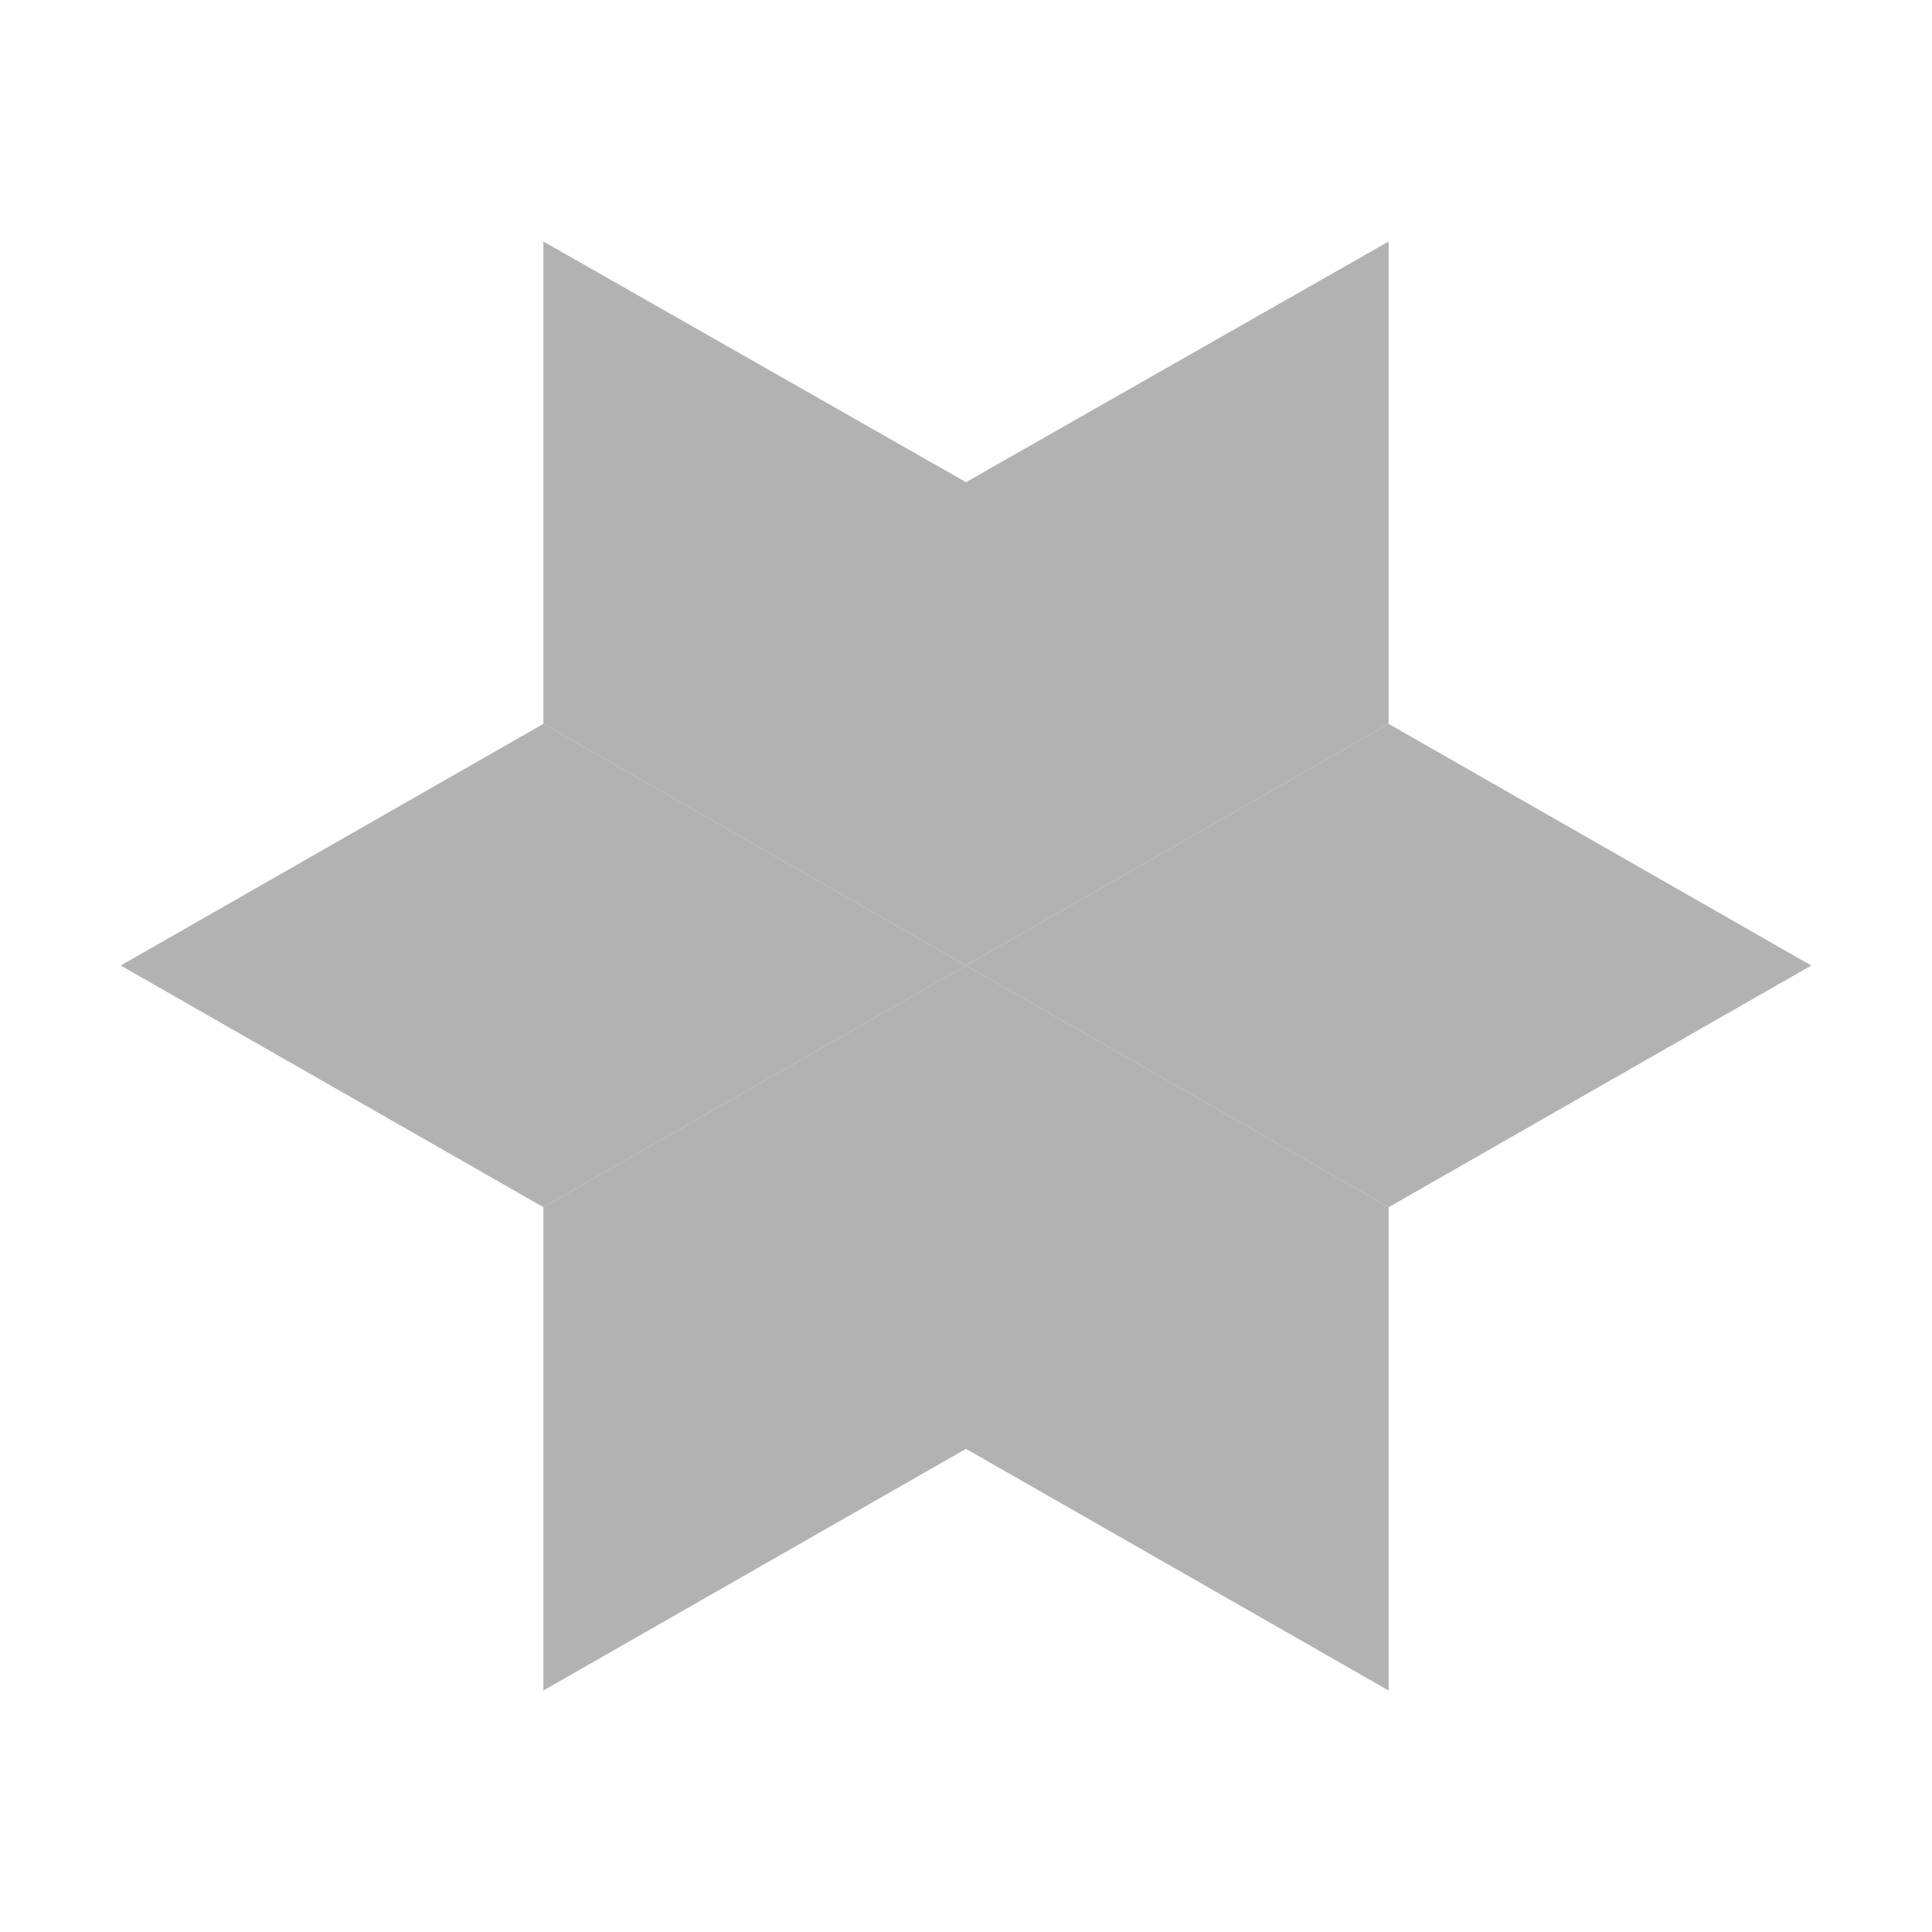<?xml version="1.0" encoding="UTF-8"?> <svg xmlns="http://www.w3.org/2000/svg" width="12" height="12" viewBox="0 0 12 12" fill="none"><path d="M8.625 1.5V4.496L6 5.997V2.995L8.625 1.5Z" fill="#B2B2B2"></path><path d="M6 5.997L3.375 4.496V1.5L6 2.995V5.997Z" fill="#B2B2B2"></path><path d="M0.75 5.997L3.375 4.496L6 5.997L3.375 7.498L0.75 5.997Z" fill="#B2B2B2"></path><path d="M6 5.997V8.999L3.375 10.5V7.498L6 5.997Z" fill="#B2B2B2"></path><path d="M8.625 10.5L6 8.999V5.997L8.625 7.498V10.5Z" fill="#B2B2B2"></path><path d="M6 5.997L8.625 4.496L11.25 5.997L8.625 7.498L6 5.997Z" fill="#B2B2B2"></path></svg> 